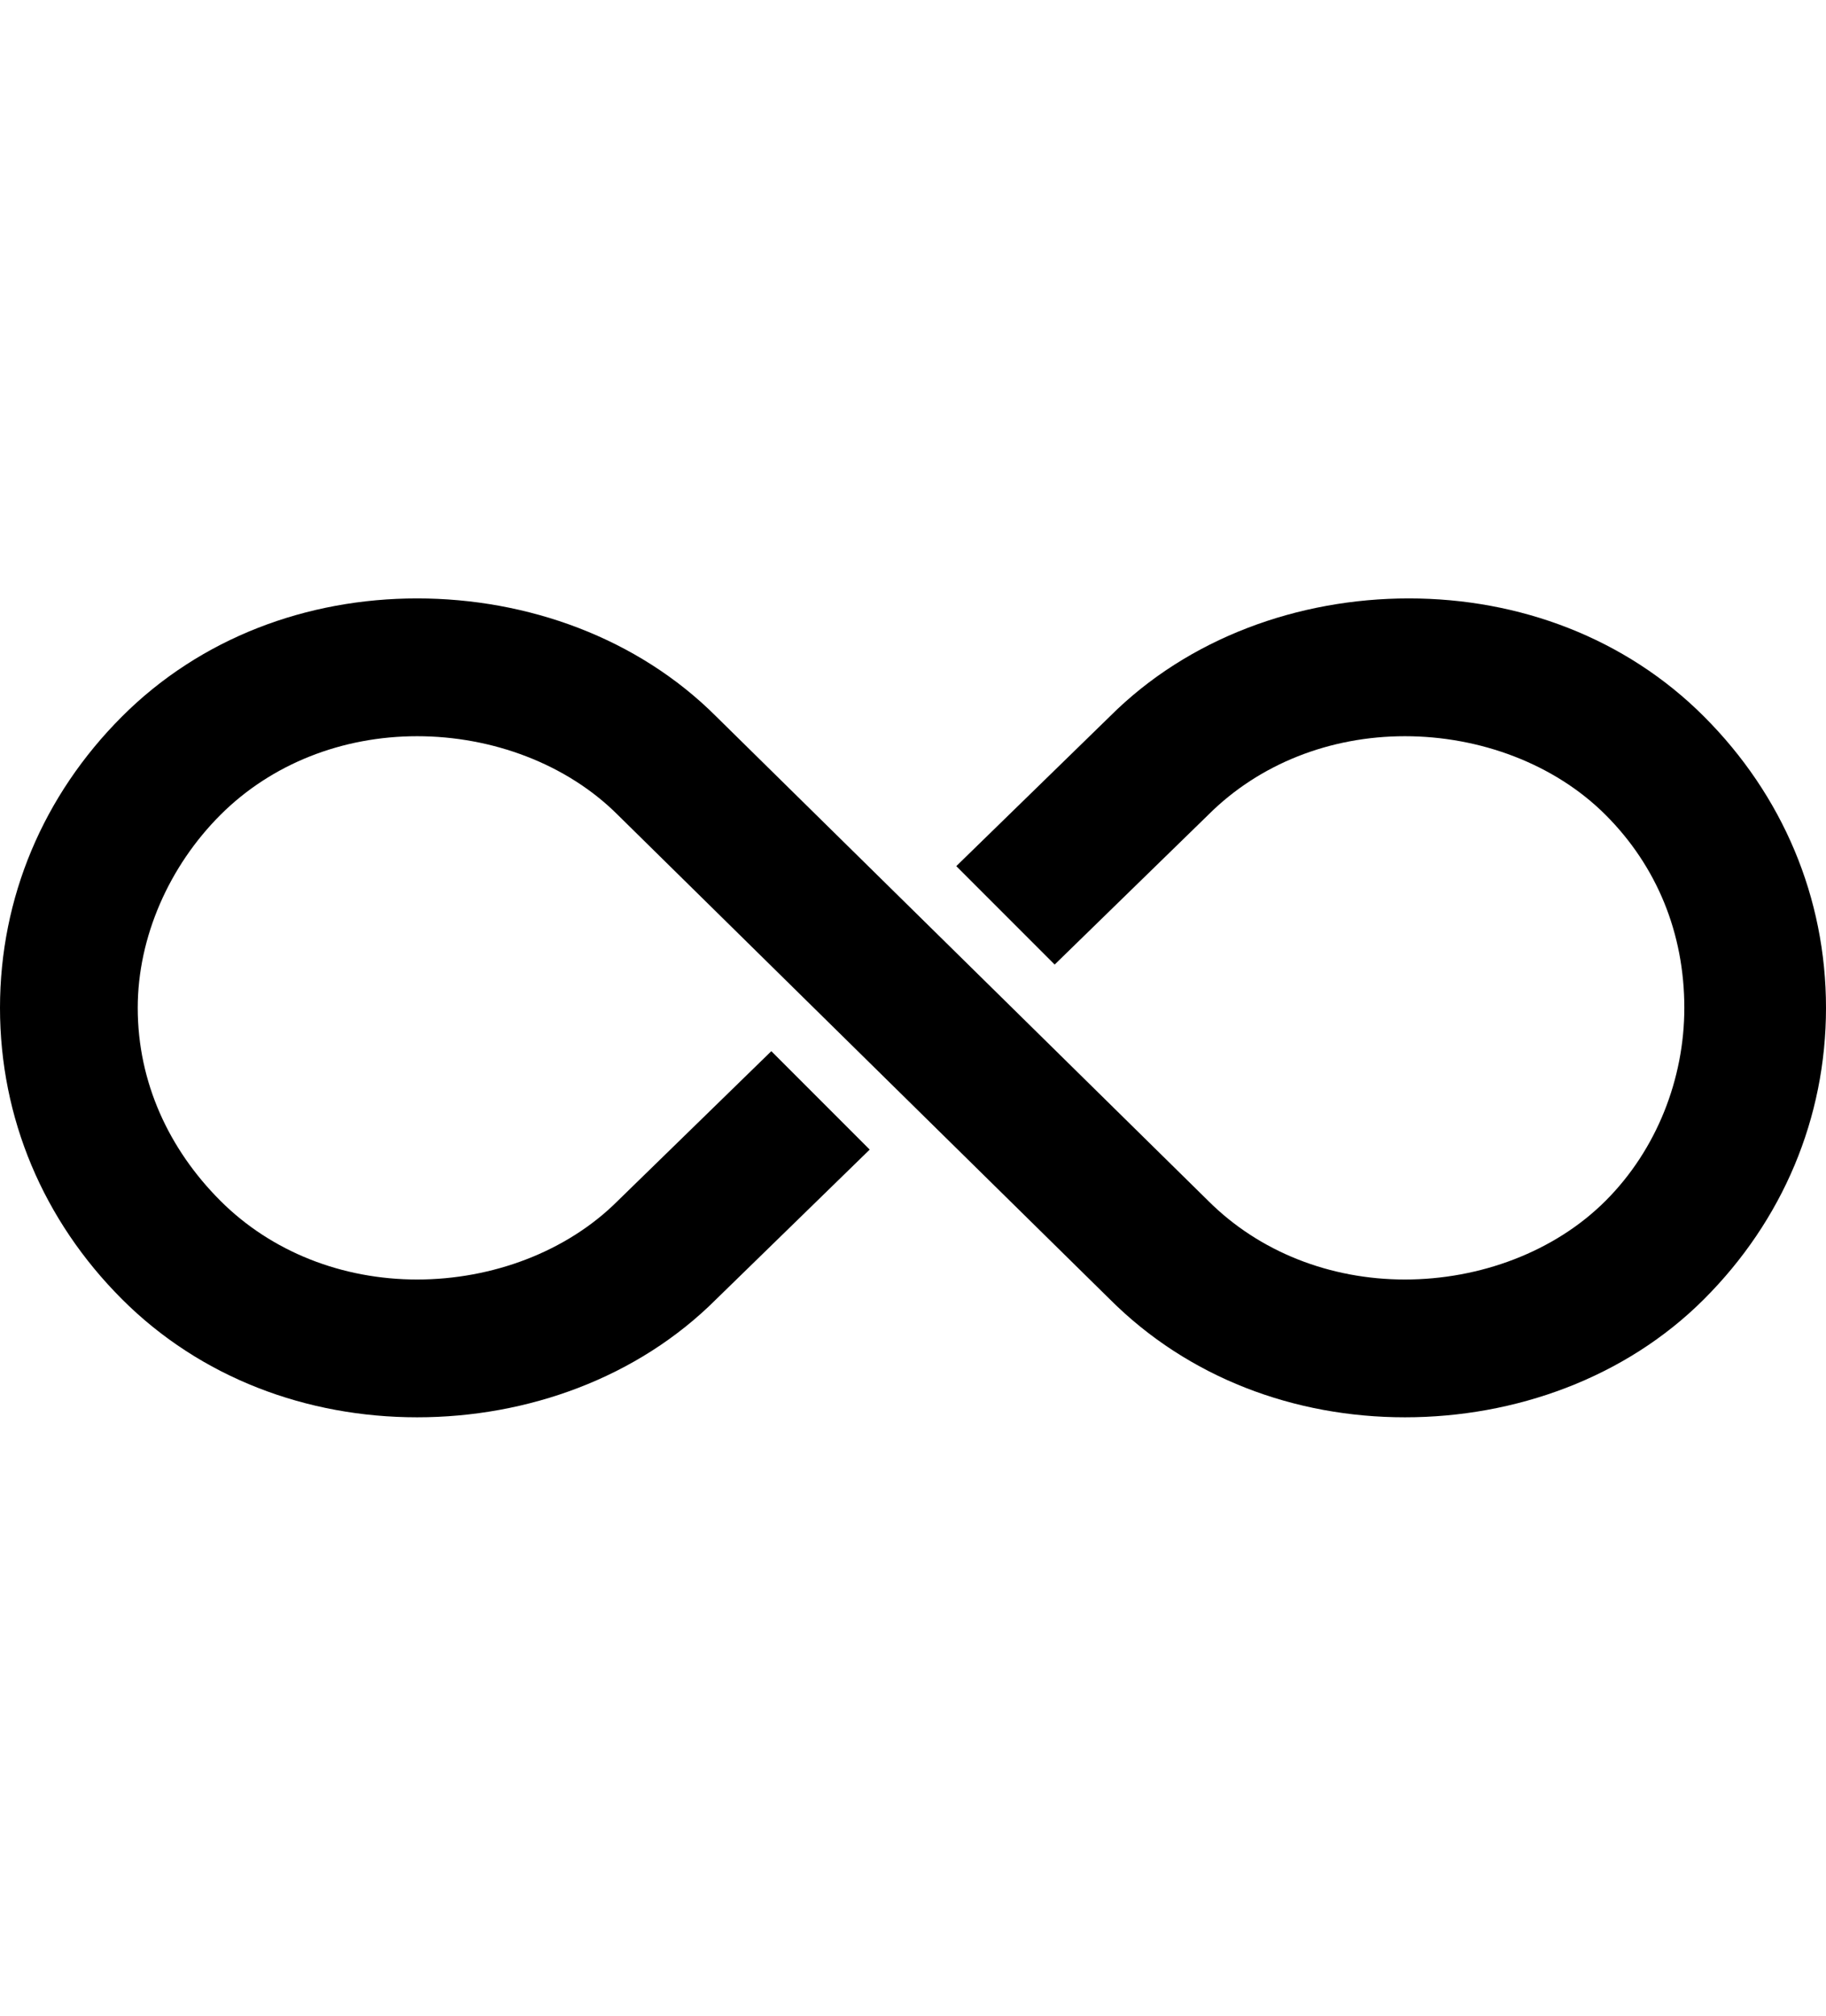 <svg version="1.1" xmlns="http://www.w3.org/2000/svg" xmlns:xlink="http://www.w3.org/1999/xlink" id="ios-infinite" viewBox="0 0 464 512"><path d="M433 182c20 20 31 46 31 74s-11 54-31 74-48 30-76 30-55-10-75-30L157 207c-13-13-32-20-51-20s-37 7-50 20-21 31-21 49c0 19 8 36 21 49s31 20 50 20 38-7 51-20l39-38 25 25-39 38c-20 20-48 30-76 30s-55-10-75-30-31-46-31-74 11-54 31-74 47-30 75-30 56 10 76 30l125 123c13 13 31 20 50 20s38-7 51-20 20-31 20-49c0-19-7-36-20-49s-32-20-51-20-37 7-50 20l-39 38-25-25 39-38c20-20 48-30 76-30s55 10 75 30z"/></svg>